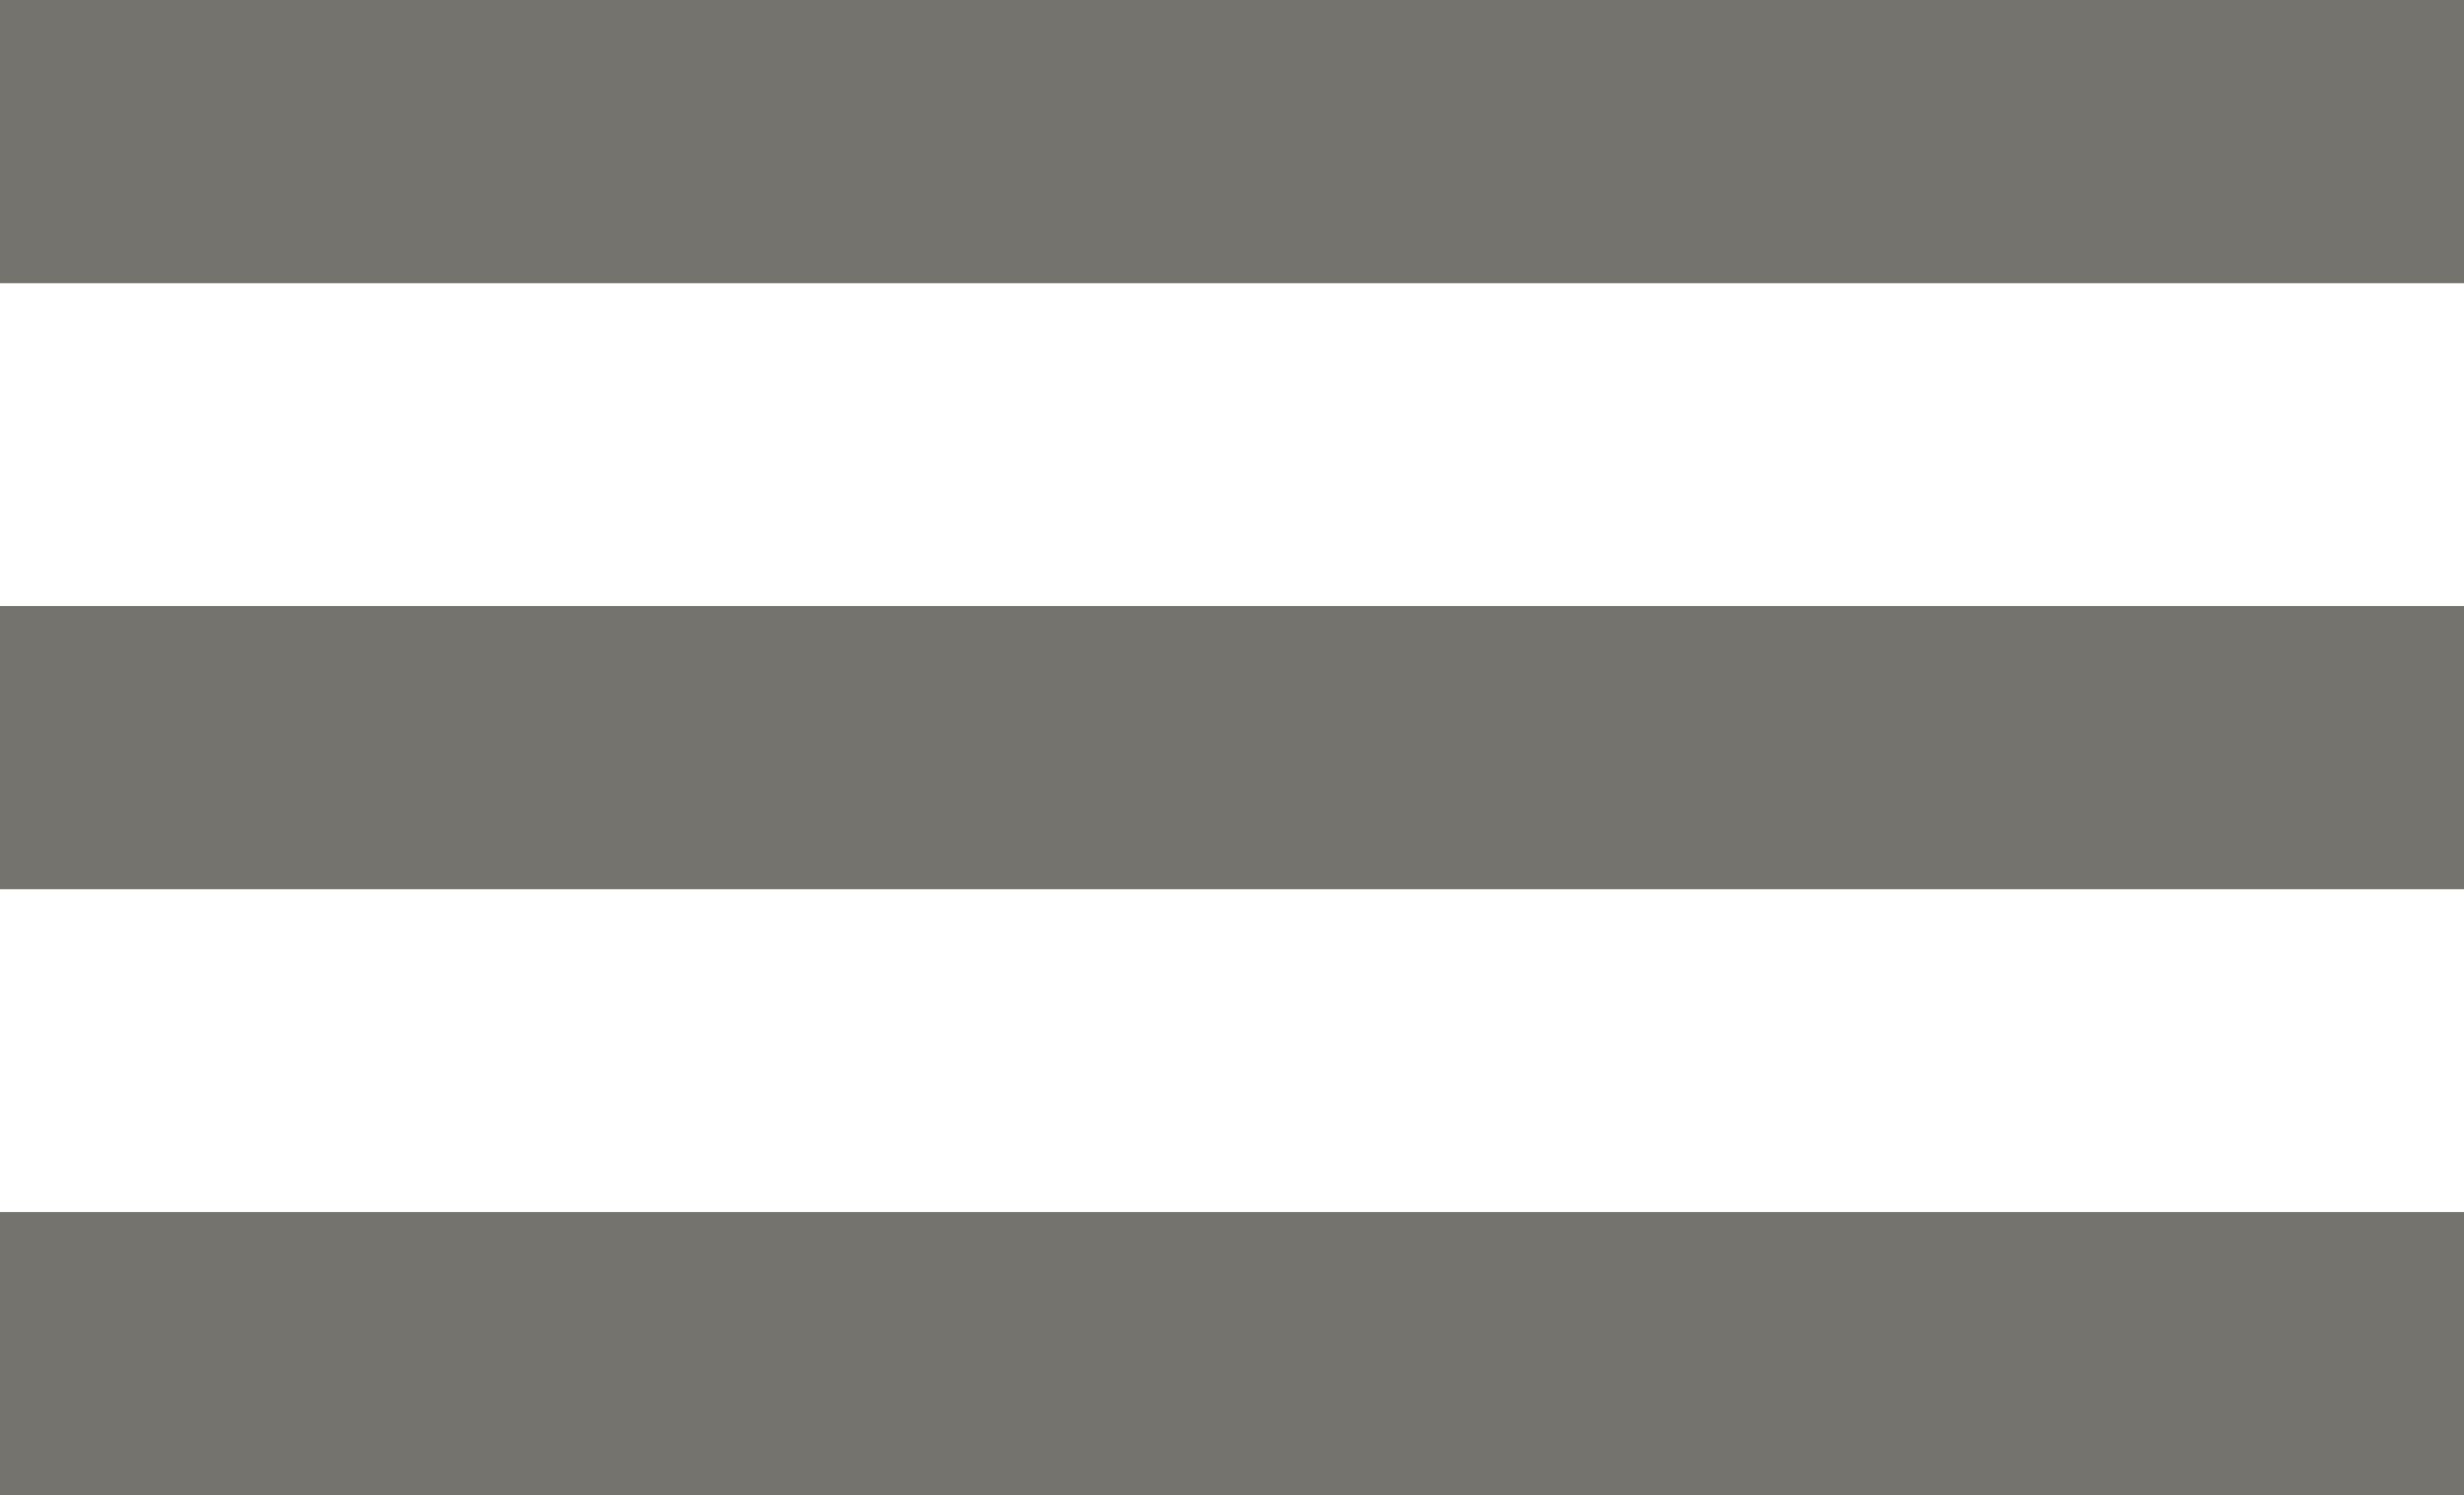<?xml version="1.0" encoding="utf-8"?>
<!-- Generator: Adobe Illustrator 18.1.1, SVG Export Plug-In . SVG Version: 6.00 Build 0)  -->
<svg version="1.1" id="Layer_1" xmlns="http://www.w3.org/2000/svg" xmlns:xlink="http://www.w3.org/1999/xlink" x="0px" y="0px"
	 viewBox="-839.2 635.8 43.5 26.4" enable-background="new -839.2 635.8 43.5 26.4" xml:space="preserve">
<g>
	<rect x="-839.2" y="635.8" fill="#74736D" width="43.5" height="5"/>
	<rect x="-839.2" y="646.5" fill="#74736D" width="43.5" height="5"/>
	<rect x="-839.2" y="657.2" fill="#74736D" width="43.5" height="5"/>
</g>
</svg>
